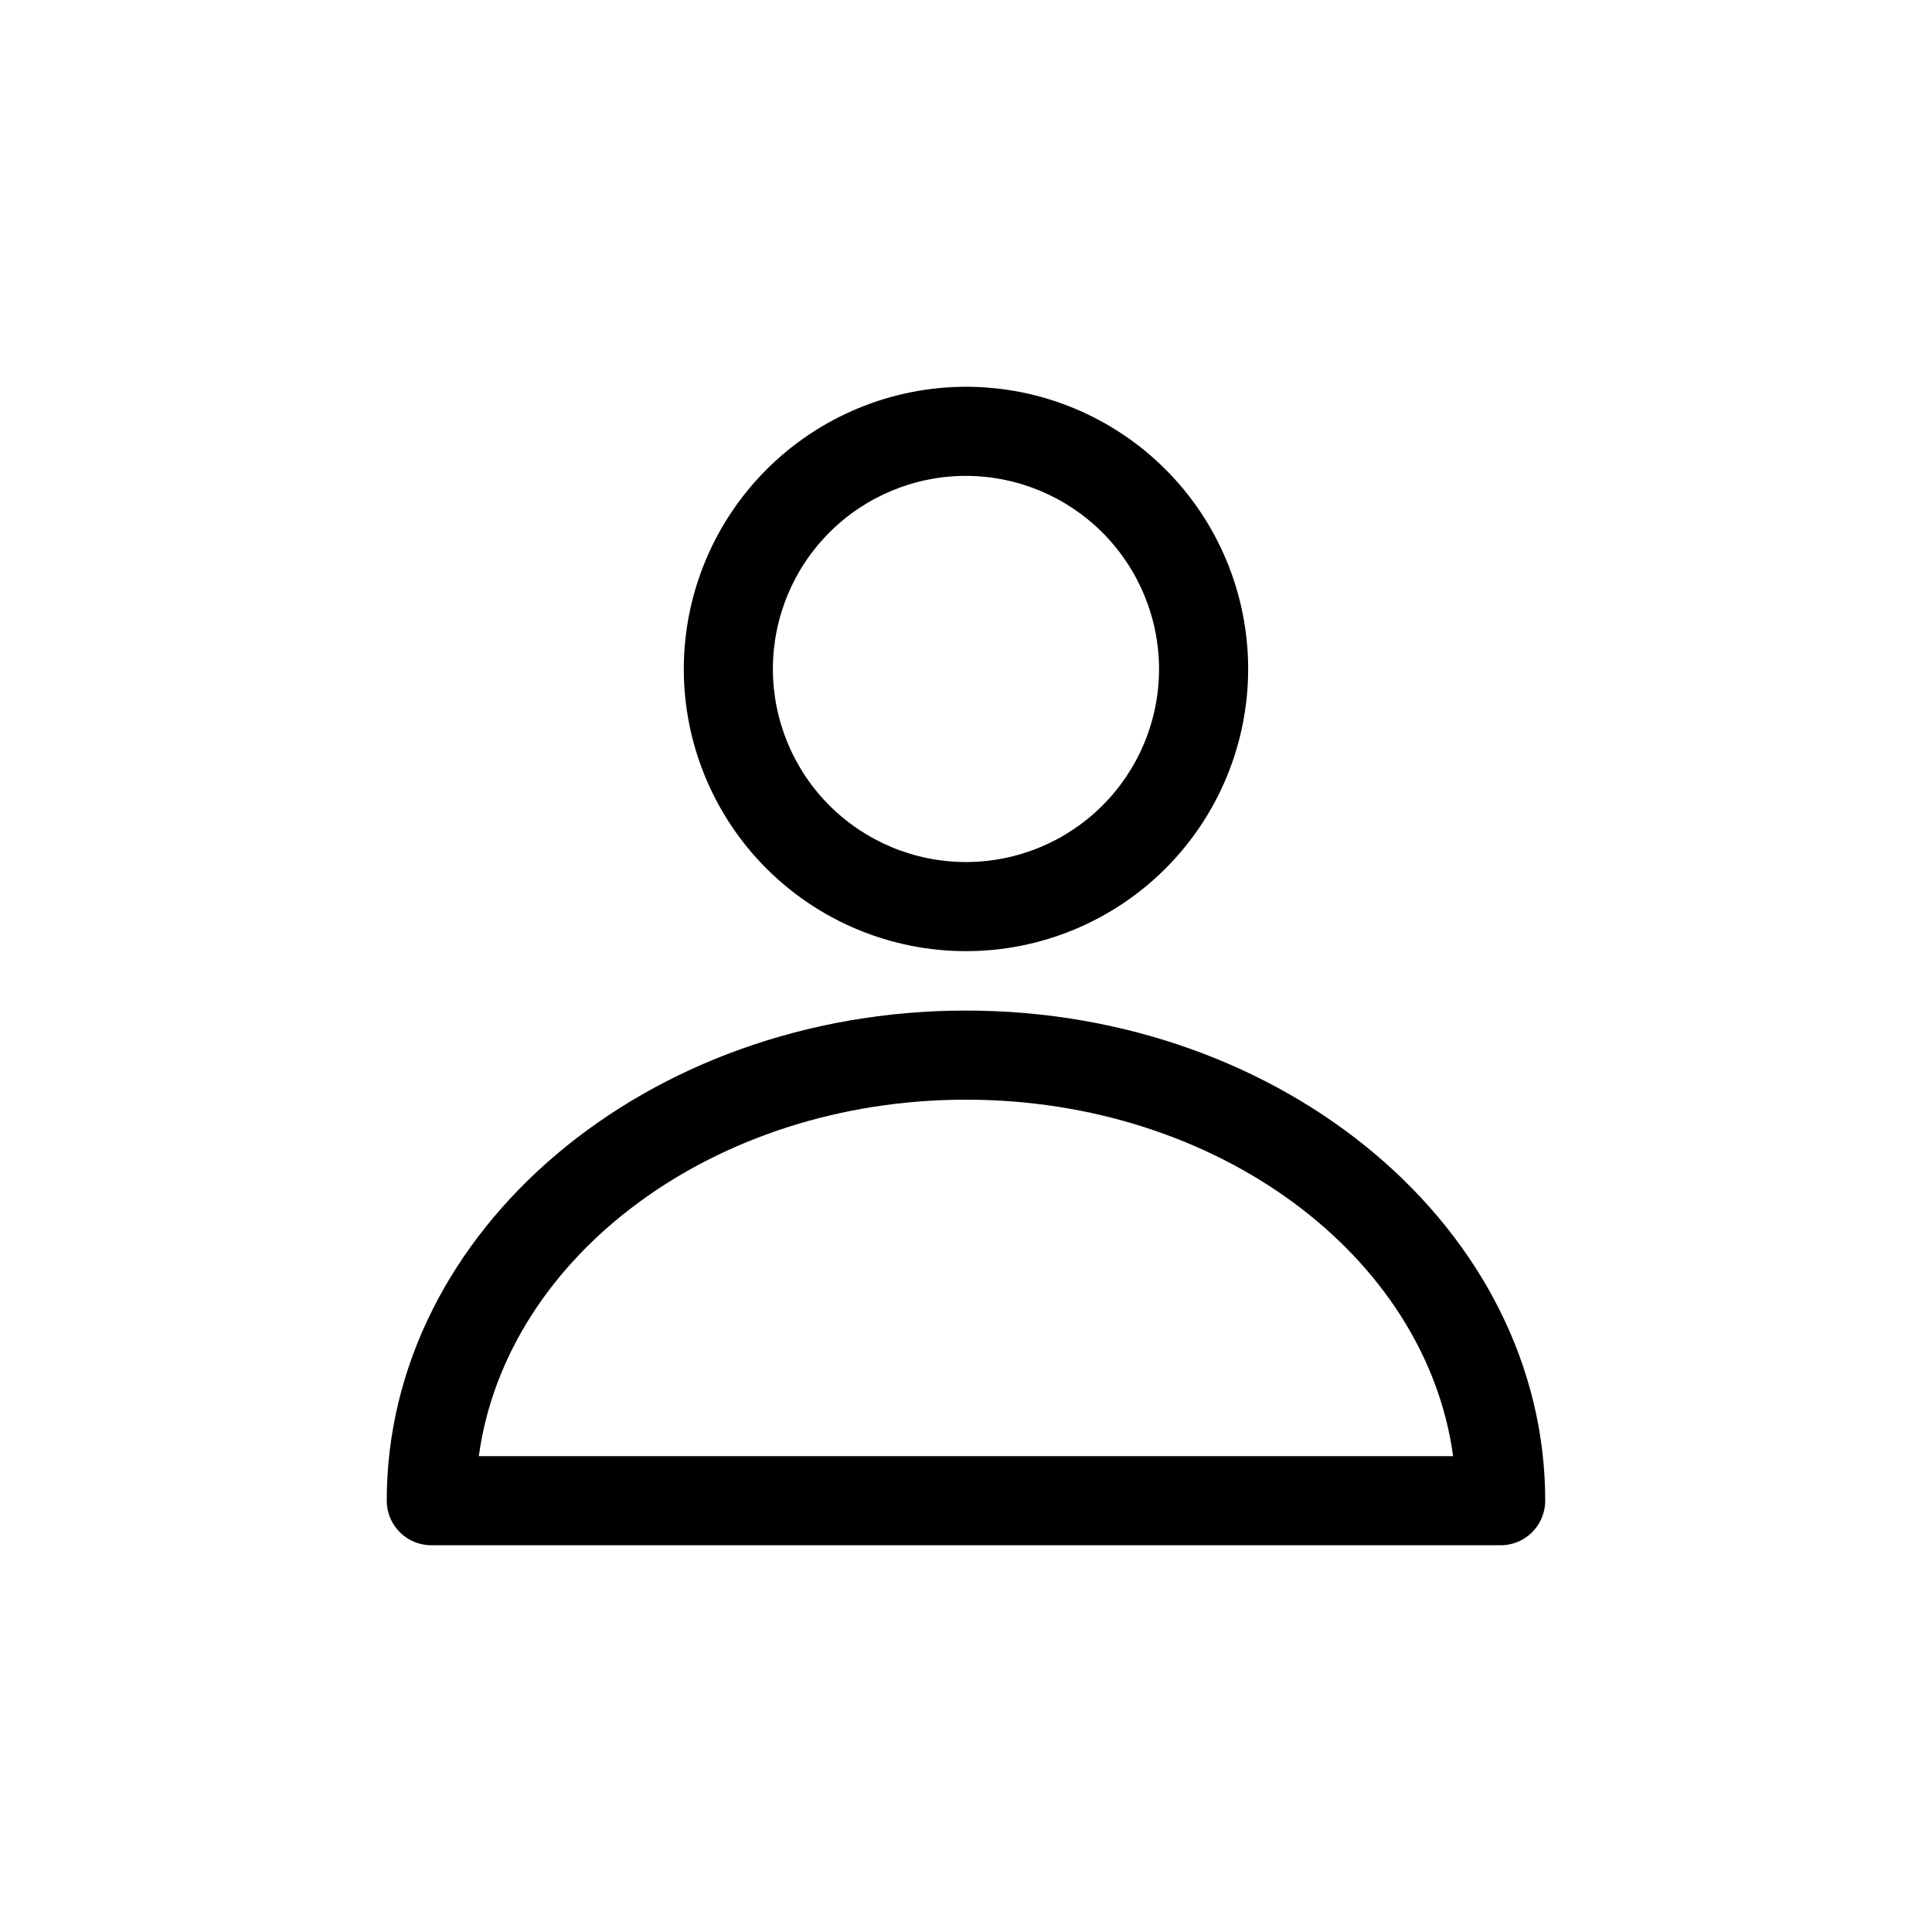 <?xml version="1.0" encoding="UTF-8"?>
<!-- Uploaded to: ICON Repo, www.svgrepo.com, Generator: ICON Repo Mixer Tools -->
<svg fill="#000000" width="800px" height="800px" version="1.1" viewBox="144 144 512 512" xmlns="http://www.w3.org/2000/svg">
 <g>
  <path d="m325.21 321.28c0 19.836 7.879 38.855 21.902 52.883 14.027 14.023 33.047 21.902 52.883 21.902 19.832 0 38.855-7.879 52.879-21.902 14.023-14.027 21.902-33.047 21.902-52.883 0-19.832-7.879-38.855-21.902-52.879-14.023-14.023-33.047-21.906-52.879-21.906-19.828 0.023-38.84 7.91-52.859 21.93s-21.906 33.027-21.926 52.855zm125.95 0c0 13.57-5.391 26.586-14.988 36.184-9.598 9.594-22.609 14.984-36.18 14.984s-26.586-5.391-36.184-14.984c-9.594-9.598-14.984-22.613-14.984-36.184 0-13.57 5.391-26.586 14.984-36.18 9.598-9.598 22.613-14.988 36.184-14.988 13.562 0.023 26.566 5.418 36.156 15.012 9.594 9.59 14.988 22.594 15.012 36.156z"/>
  <path d="m553.5 541.7c0-71.637-68.879-129.89-153.5-129.89-84.625-0.004-153.51 58.25-153.51 129.89 0 6.519 5.289 11.809 11.809 11.809h283.39c6.519 0 11.809-5.289 11.809-11.809zm-282.61-11.809c7.242-53.059 62.348-94.465 129.1-94.465s121.86 41.406 129.1 94.465z"/>
 </g>
</svg>